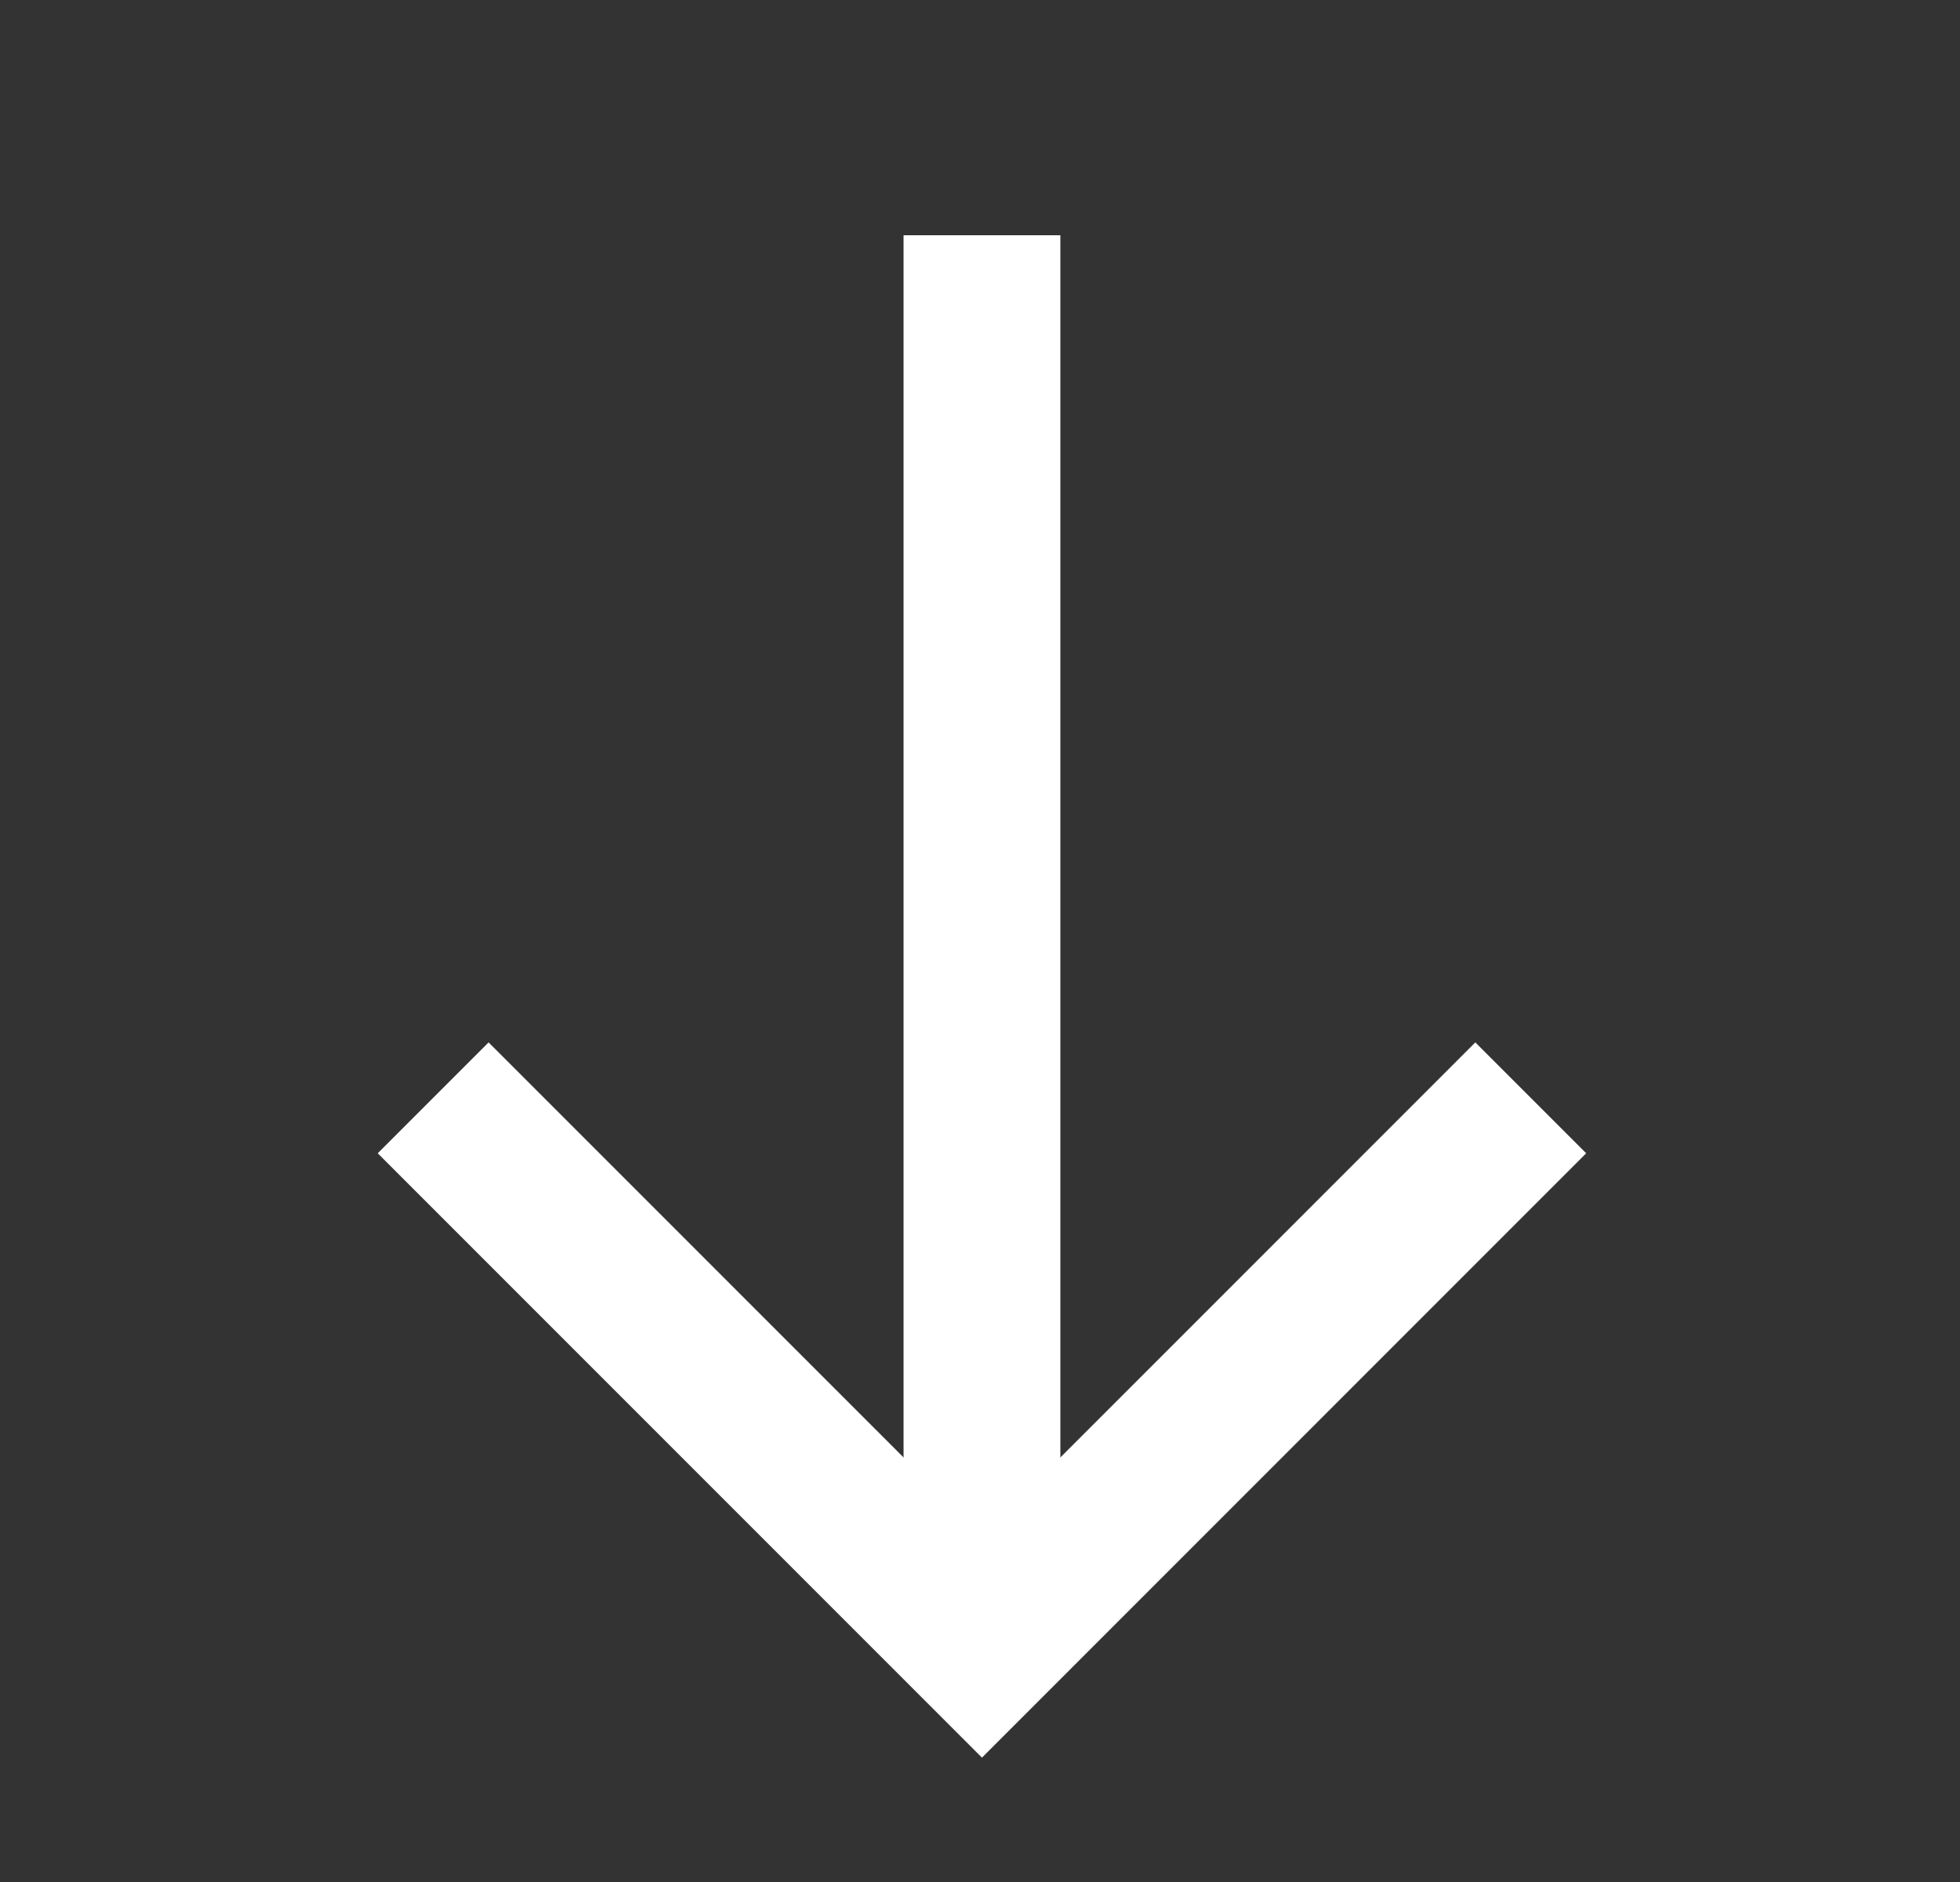 <svg xmlns="http://www.w3.org/2000/svg" width="25" height="24" viewBox="0 0 25 24" fill="none">
  <rect x="0" y="0" width="25" height="24" fill="#333333" stroke="none"/>
  <path d="M12.525 3V20" stroke="white" stroke-width="2"/>
  <path d="M5.525 14L12.525 21L19.525 14" stroke="white" stroke-width="2"/>
</svg>
